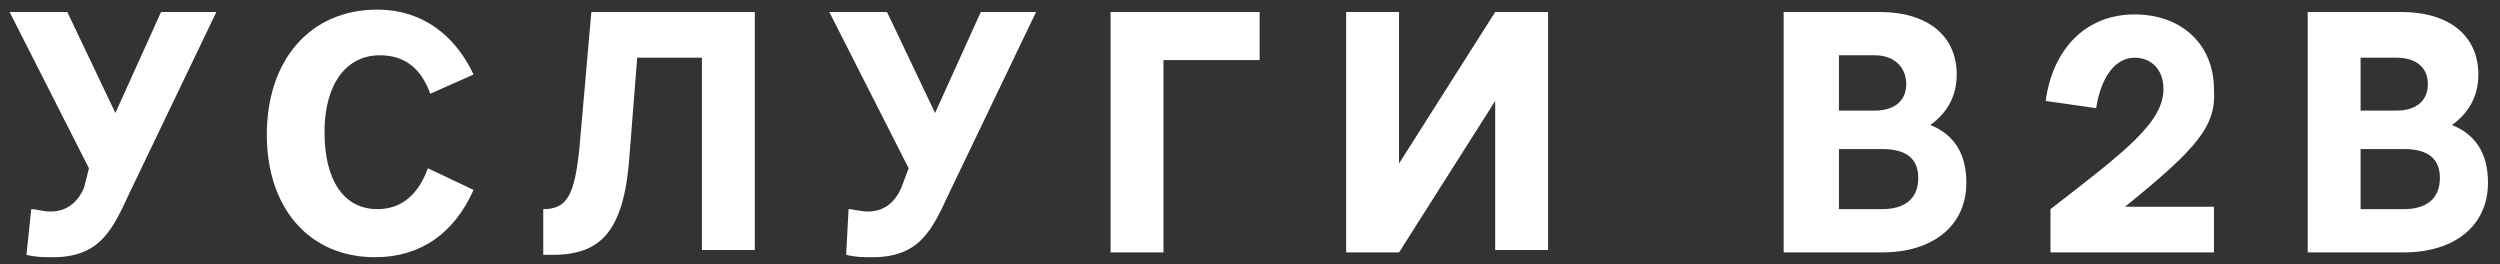 <?xml version="1.0" encoding="UTF-8"?> <!-- Generator: Adobe Illustrator 25.3.1, SVG Export Plug-In . SVG Version: 6.00 Build 0) --> <svg xmlns="http://www.w3.org/2000/svg" xmlns:xlink="http://www.w3.org/1999/xlink" id="Layer_1" x="0px" y="0px" width="104px" height="11px" viewBox="0 0 104 11" style="enable-background:new 0 0 104 11;" xml:space="preserve"><rect x="0" y="0" width="104" height="11" fill="#333333" stroke="none"/> <style type="text/css"> .st0{fill:#FFFFFF;} </style> <g> <path class="st0" d="M1.3,8.7c0.2,0,0.5,0.1,0.8,0.1c0.6,0,1.1-0.3,1.4-1L3.7,7L0.4,0.5h2.4l2,4.2l1.9-4.2H9L5.4,8 c-0.7,1.5-1.2,2.7-3.2,2.7c-0.4,0-0.7,0-1.1-0.1L1.3,8.7z"></path> <path class="st0" d="M17.9,3.9c-0.4-1.1-1.1-1.6-2.1-1.6c-1.4,0-2.3,1.2-2.3,3.2s0.8,3.2,2.2,3.2c1,0,1.7-0.6,2.1-1.7l1.9,0.9 c-0.8,1.8-2.2,2.8-4.1,2.8c-2.7,0-4.5-2-4.5-5.1c0-3.1,1.8-5.2,4.6-5.2c1.8,0,3.2,1,4,2.7L17.9,3.9z"></path> <path class="st0" d="M26.5,2.5l-0.3,3.8c-0.2,3.2-1.1,4.3-3.2,4.3h-0.4V8.7c1,0,1.3-0.6,1.5-2.5l0.5-5.7h6.8v9.9h-2.2v-8H26.5z"></path> <path class="st0" d="M35.3,8.7c0.2,0,0.5,0.1,0.8,0.1c0.6,0,1.1-0.3,1.4-1L37.8,7l-3.3-6.5h2.4l2,4.2l1.9-4.2h2.3L39.5,8 c-0.7,1.5-1.2,2.7-3.2,2.7c-0.4,0-0.7,0-1.1-0.1L35.3,8.7z"></path> <path class="st0" d="M52.4,2.5h-4v8h-2.2V0.5h6.2V2.5z"></path> <path class="st0" d="M62.2,10.5V4.2h0l-4,6.3H56V0.5h2.2v6.3h0l4-6.3h2.2v9.9H62.2z"></path> <path class="st0" d="M78.2,0.5c2,0,3.2,1,3.2,2.6c0,0.9-0.4,1.6-1.1,2.1v0c1,0.4,1.5,1.2,1.5,2.4c0,1.8-1.4,2.9-3.5,2.9h-4.1V0.5 H78.2z M76.5,2.3v2.3H78c0.8,0,1.3-0.4,1.3-1.1S78.8,2.3,78,2.3H76.5z M76.5,6.2v2.5h1.8c0.9,0,1.5-0.4,1.5-1.3 c0-0.8-0.5-1.2-1.5-1.2H76.5z"></path> <path class="st0" d="M88.4,8.6L88.4,8.6l3.7,0v1.9h-6.8V8.7c3.1-2.4,4.7-3.6,4.7-5c0-0.8-0.5-1.3-1.2-1.3c-0.8,0-1.4,0.8-1.6,2.1 l-2.1-0.3c0.3-2.2,1.7-3.6,3.7-3.6c2,0,3.3,1.3,3.3,3.1C92.2,5.2,91.5,6.1,88.4,8.6z"></path> <path class="st0" d="M99.9,0.5c2,0,3.2,1,3.2,2.6c0,0.9-0.4,1.6-1.1,2.1v0c1,0.4,1.5,1.2,1.5,2.4c0,1.8-1.4,2.9-3.5,2.9H96V0.5 H99.9z M98.2,2.3v2.3h1.5c0.8,0,1.3-0.4,1.3-1.1s-0.5-1.1-1.3-1.1H98.2z M98.2,6.2v2.5h1.8c0.9,0,1.5-0.4,1.5-1.3 c0-0.8-0.5-1.2-1.5-1.2H98.2z"></path> </g> </svg> 